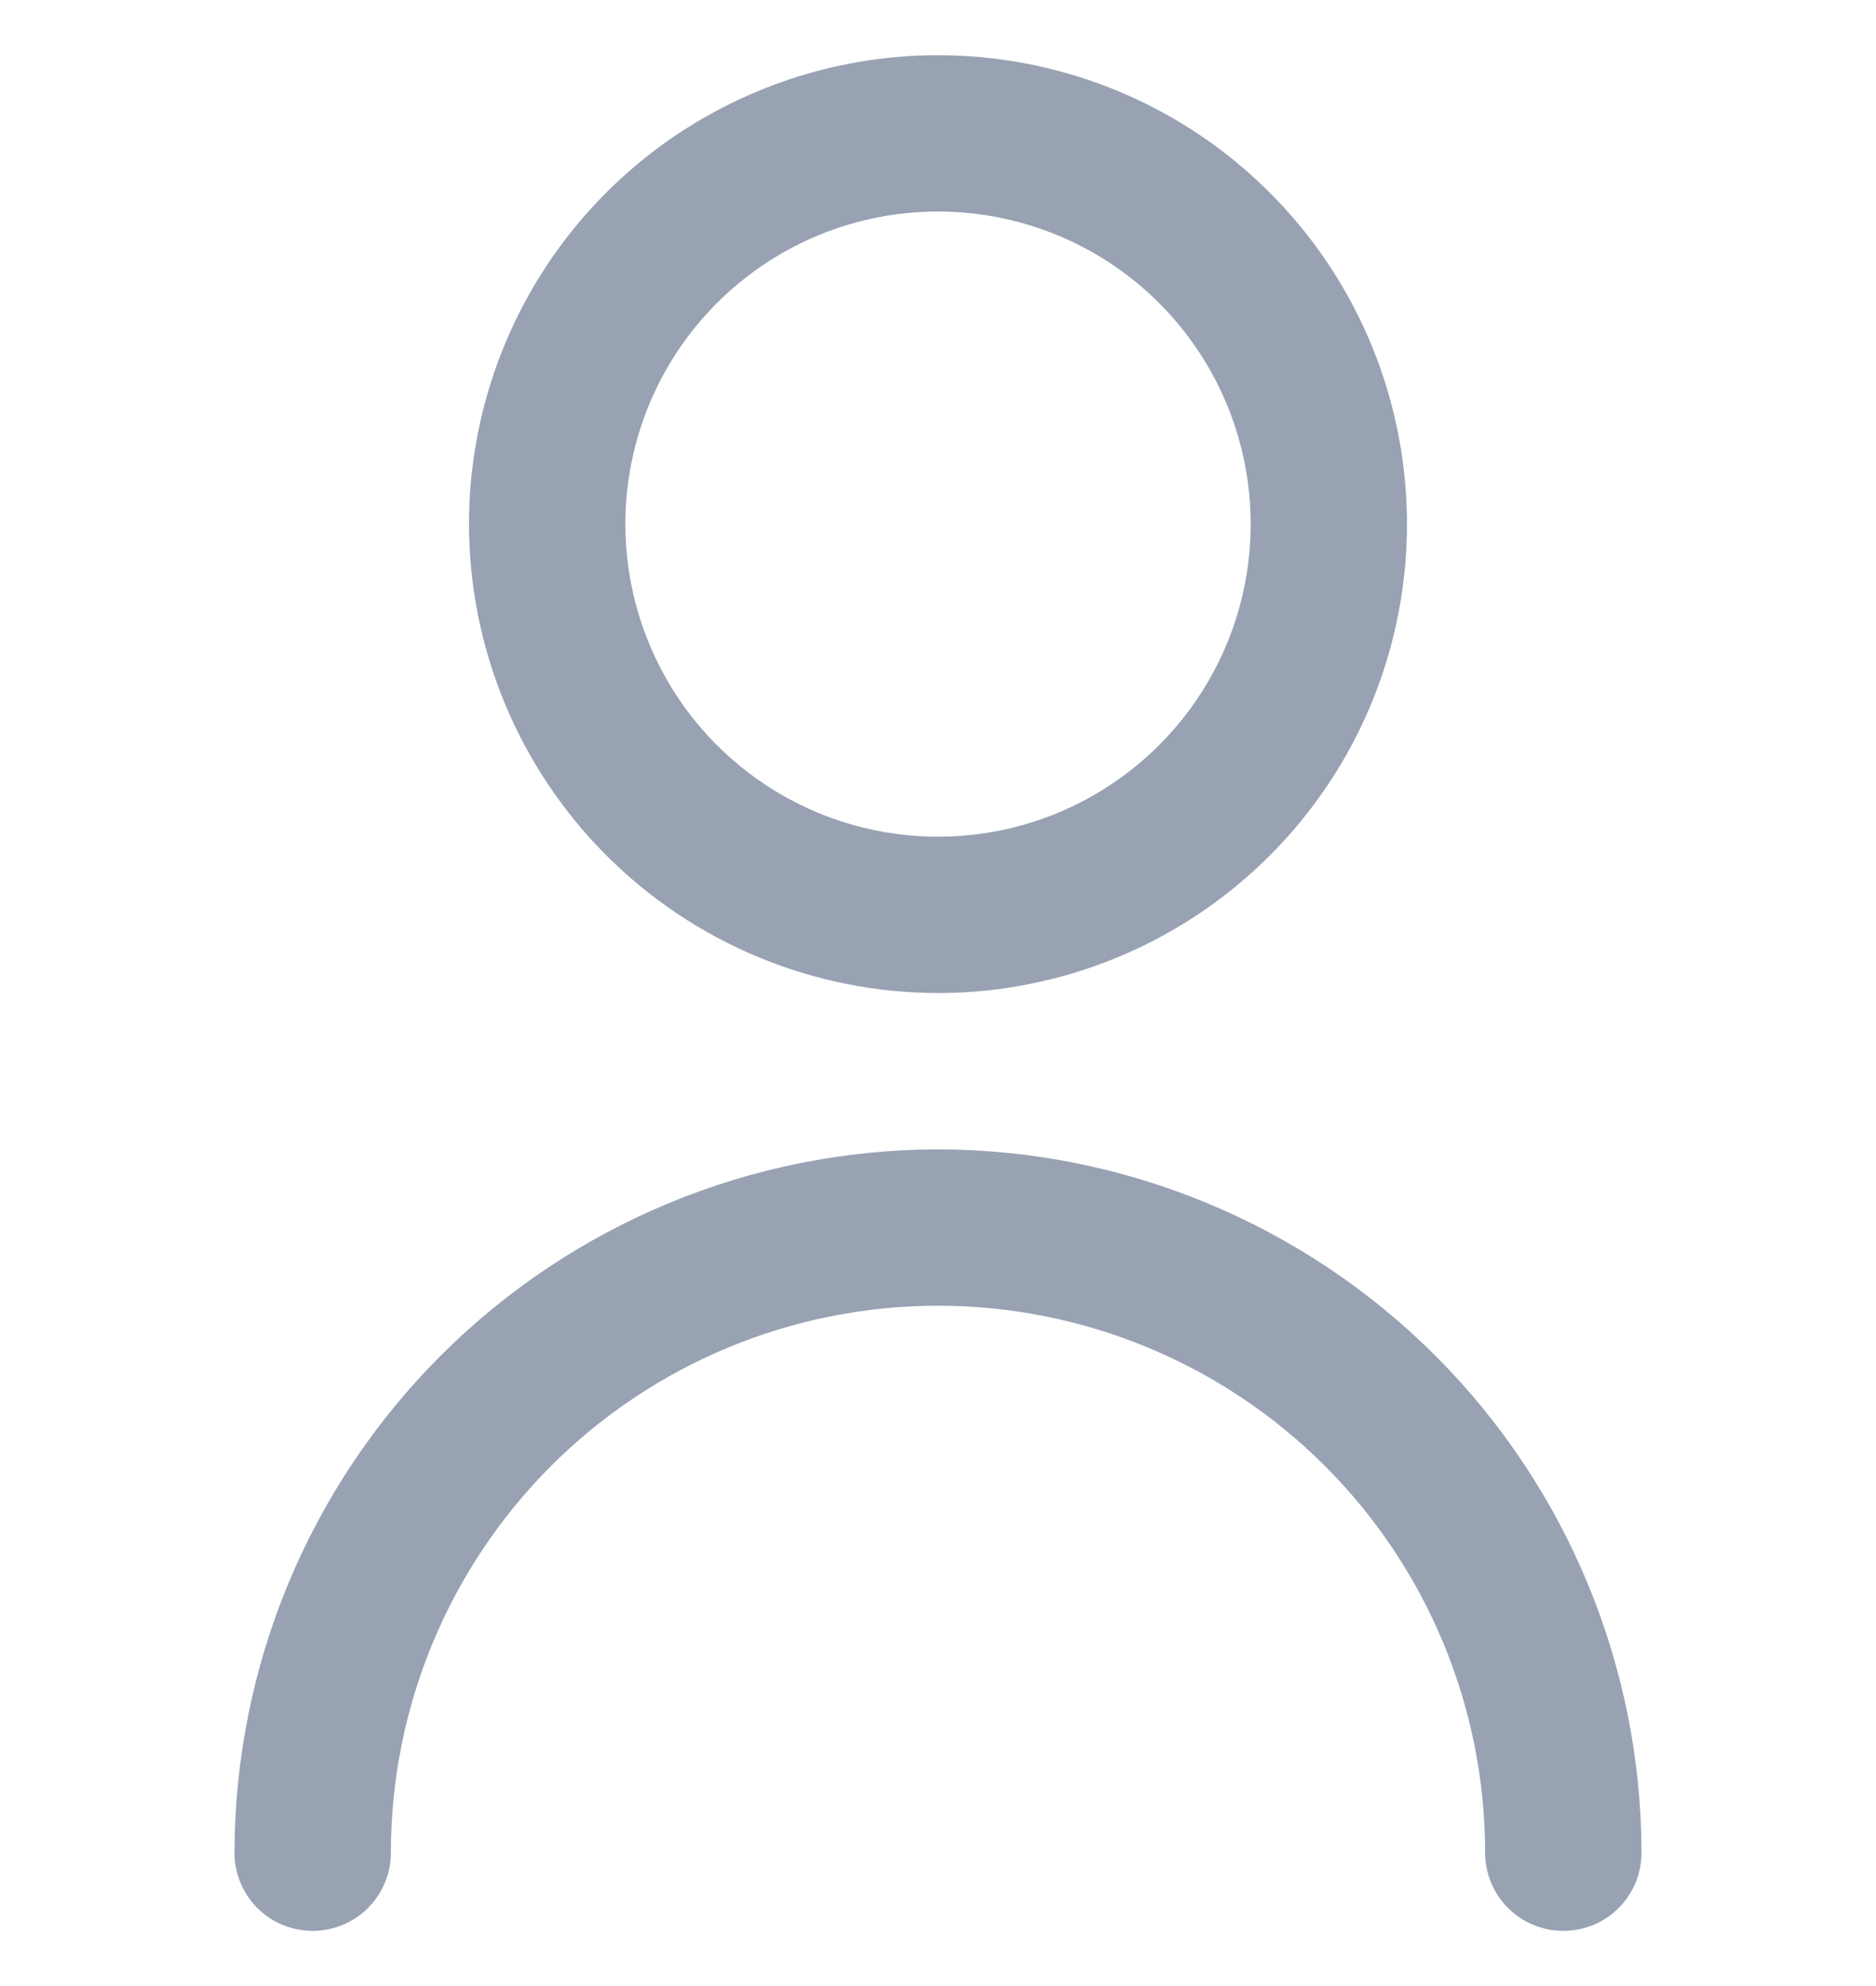 <svg width="17" height="18" viewBox="0 0 17 18" fill="none" xmlns="http://www.w3.org/2000/svg">
<g clip-path="url(#clip0_274_1166)">
<path d="M8.5 9C9.341 9 10.162 8.751 10.861 8.284C11.56 7.817 12.105 7.153 12.427 6.376C12.748 5.6 12.832 4.745 12.668 3.921C12.504 3.096 12.1 2.339 11.505 1.745C10.911 1.15 10.154 0.746 9.329 0.582C8.505 0.418 7.65 0.502 6.874 0.824C6.097 1.145 5.433 1.69 4.966 2.389C4.499 3.088 4.25 3.909 4.25 4.75C4.251 5.877 4.699 6.957 5.496 7.754C6.293 8.551 7.373 8.999 8.5 9ZM8.5 1.917C9.06 1.917 9.608 2.083 10.074 2.394C10.54 2.705 10.903 3.148 11.118 3.666C11.332 4.183 11.388 4.753 11.279 5.303C11.17 5.852 10.9 6.357 10.504 6.753C10.107 7.15 9.602 7.42 9.053 7.529C8.503 7.638 7.933 7.582 7.416 7.368C6.898 7.153 6.455 6.79 6.144 6.324C5.833 5.858 5.667 5.31 5.667 4.75C5.667 3.999 5.965 3.278 6.497 2.747C7.028 2.215 7.749 1.917 8.5 1.917Z" fill="#98A2B3"/>
<path d="M8.5 10.417C6.81 10.419 5.189 11.091 3.994 12.286C2.799 13.481 2.127 15.102 2.125 16.792C2.125 16.98 2.2 17.16 2.332 17.293C2.465 17.426 2.645 17.5 2.833 17.5C3.021 17.5 3.201 17.426 3.334 17.293C3.467 17.16 3.542 16.98 3.542 16.792C3.542 15.477 4.064 14.216 4.994 13.286C5.924 12.356 7.185 11.834 8.5 11.834C9.815 11.834 11.076 12.356 12.006 13.286C12.936 14.216 13.458 15.477 13.458 16.792C13.458 16.98 13.533 17.16 13.666 17.293C13.799 17.426 13.979 17.5 14.167 17.5C14.354 17.5 14.535 17.426 14.668 17.293C14.8 17.16 14.875 16.98 14.875 16.792C14.873 15.102 14.201 13.481 13.006 12.286C11.811 11.091 10.19 10.419 8.5 10.417Z" fill="#98A2B3"/>
</g>
<defs>
<clipPath id="clip0_274_1166">
<rect width="17" height="17" fill="white" transform="translate(0 0.5)"/>
</clipPath>
</defs>
</svg>
